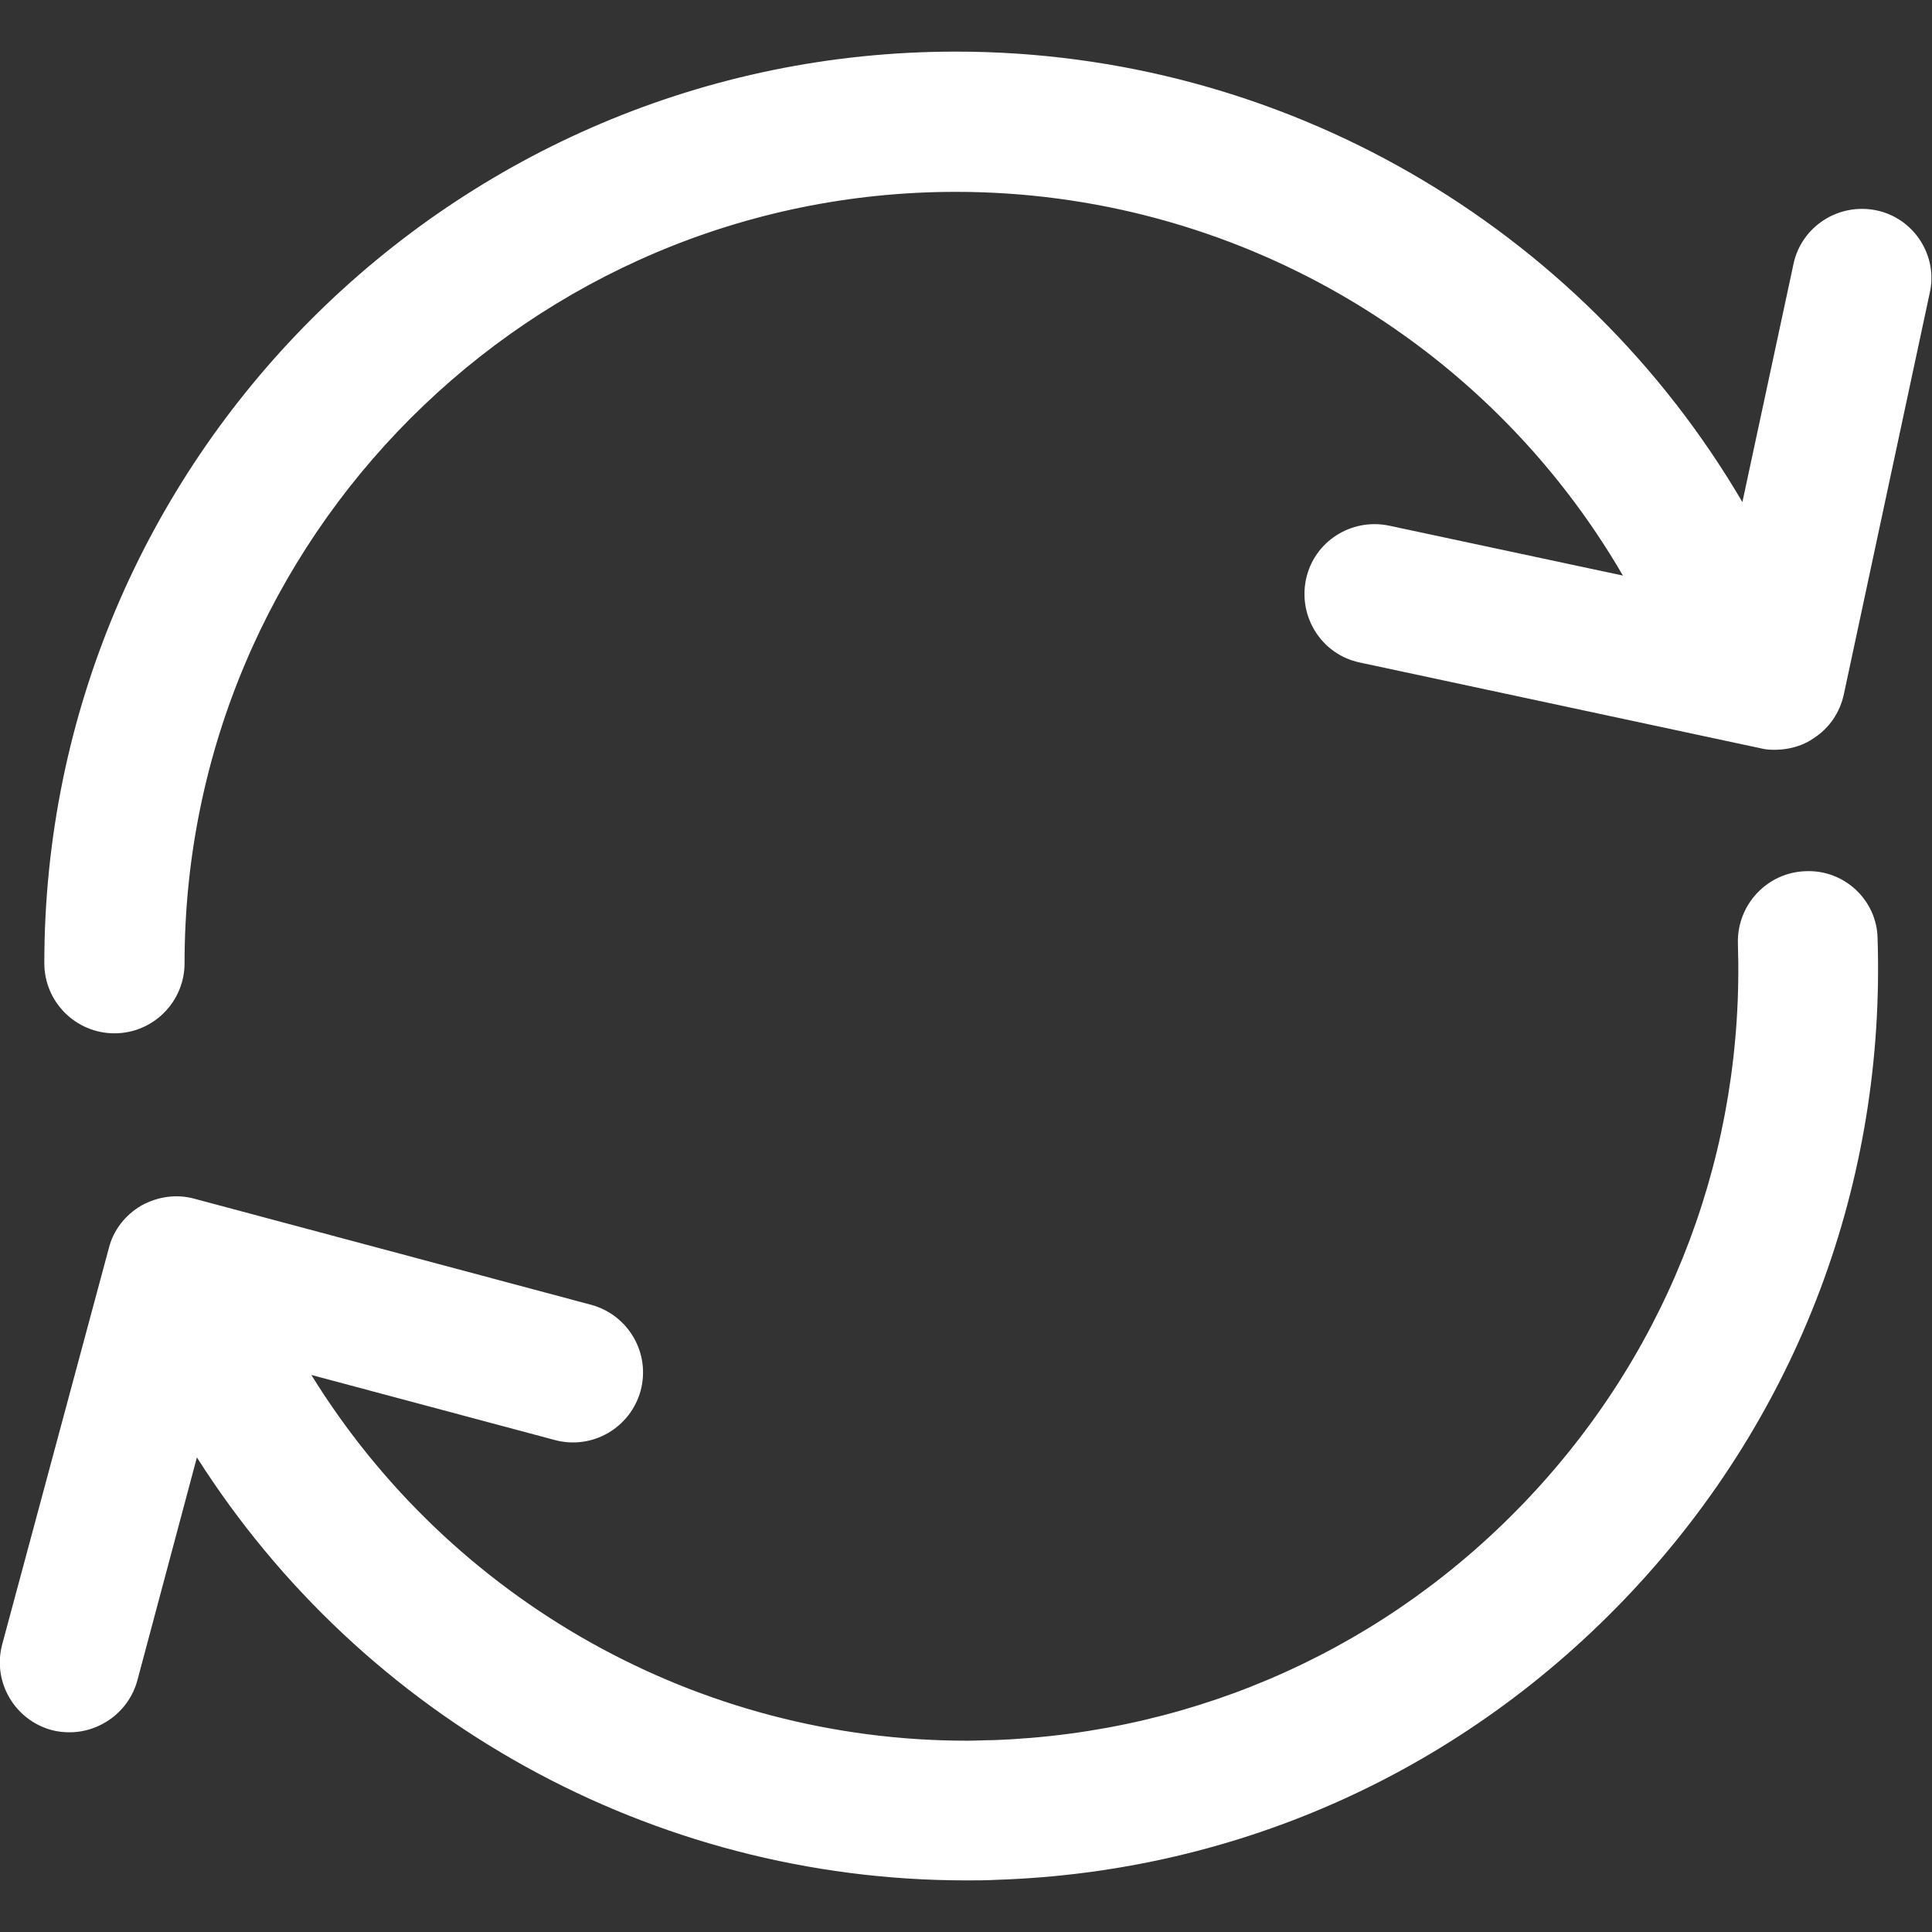 <?xml version="1.0" encoding="utf-8"?>
<!-- Generator: Adobe Illustrator 23.0.4, SVG Export Plug-In . SVG Version: 6.00 Build 0)  -->
<svg version="1.1" id="Capa_1" xmlns="http://www.w3.org/2000/svg" xmlns:xlink="http://www.w3.org/1999/xlink" x="0px" y="0px"
	 viewBox="0 0 344.4 344.4" style="enable-background:new 0 0 344.4 344.4;" xml:space="preserve">
<rect x="0" y="0" width="344.4" height="344.4" fill="#333333" stroke="none"/>
<style type="text/css">
	.st0{fill:#FFFFFF;}
</style>
<g>
	<path class="st0" d="M334.5,37.5c-6.8-1.4-13.4,2.9-14.8,9.6l-9.1,42.4c-28.9-49.3-82-80.3-140.2-80.3C80.8,9.2,7.9,82.1,7.9,171.7
		c0,6.9,5.6,12.5,12.5,12.5c6.9,0,12.5-5.6,12.5-12.5c0-75.8,61.7-137.5,137.5-137.5c49.4,0,94.5,26.4,118.9,68.4l-41.7-8.9
		c-6.8-1.4-13.4,2.9-14.8,9.6c-1.4,6.8,2.9,13.4,9.6,14.8l71.5,15.3c1.2,0.3,2.4,0.3,3.7,0.2c2-0.2,4-0.8,5.7-2
		c2.8-1.8,4.7-4.6,5.4-7.9l15.3-71.5C345.5,45.6,341.2,38.9,334.5,37.5z"/>
	<path class="st0" d="M321.9,155.3c-6.9,0.2-12.3,6-12.1,12.9c1.2,36.7-11.9,71.7-37,98.5c-25.1,26.8-59.1,42.2-95.8,43.5
		c-1.5,0-3.1,0.1-4.6,0.1c-47.9,0-92-24.9-116.9-65.2l43.4,11.6c6.7,1.8,13.5-2.2,15.3-8.8c1.8-6.7-2.2-13.5-8.8-15.3l-70.7-18.9
		c-3.2-0.9-6.6-0.4-9.5,1.2c-2.9,1.7-5,4.4-5.8,7.6L0.4,293.1c-1.8,6.7,2.2,13.5,8.8,15.3c1.1,0.3,2.2,0.4,3.2,0.4
		c5.5,0,10.6-3.7,12.1-9.3l10.6-39.7c29.6,46.6,81.2,75.4,137.1,75.4c1.8,0,3.6,0,5.4-0.1c43.4-1.4,83.6-19.7,113.3-51.4
		s45.2-73,43.8-116.4C334.6,160.5,328.8,155,321.9,155.3z"/>
</g>
</svg>
